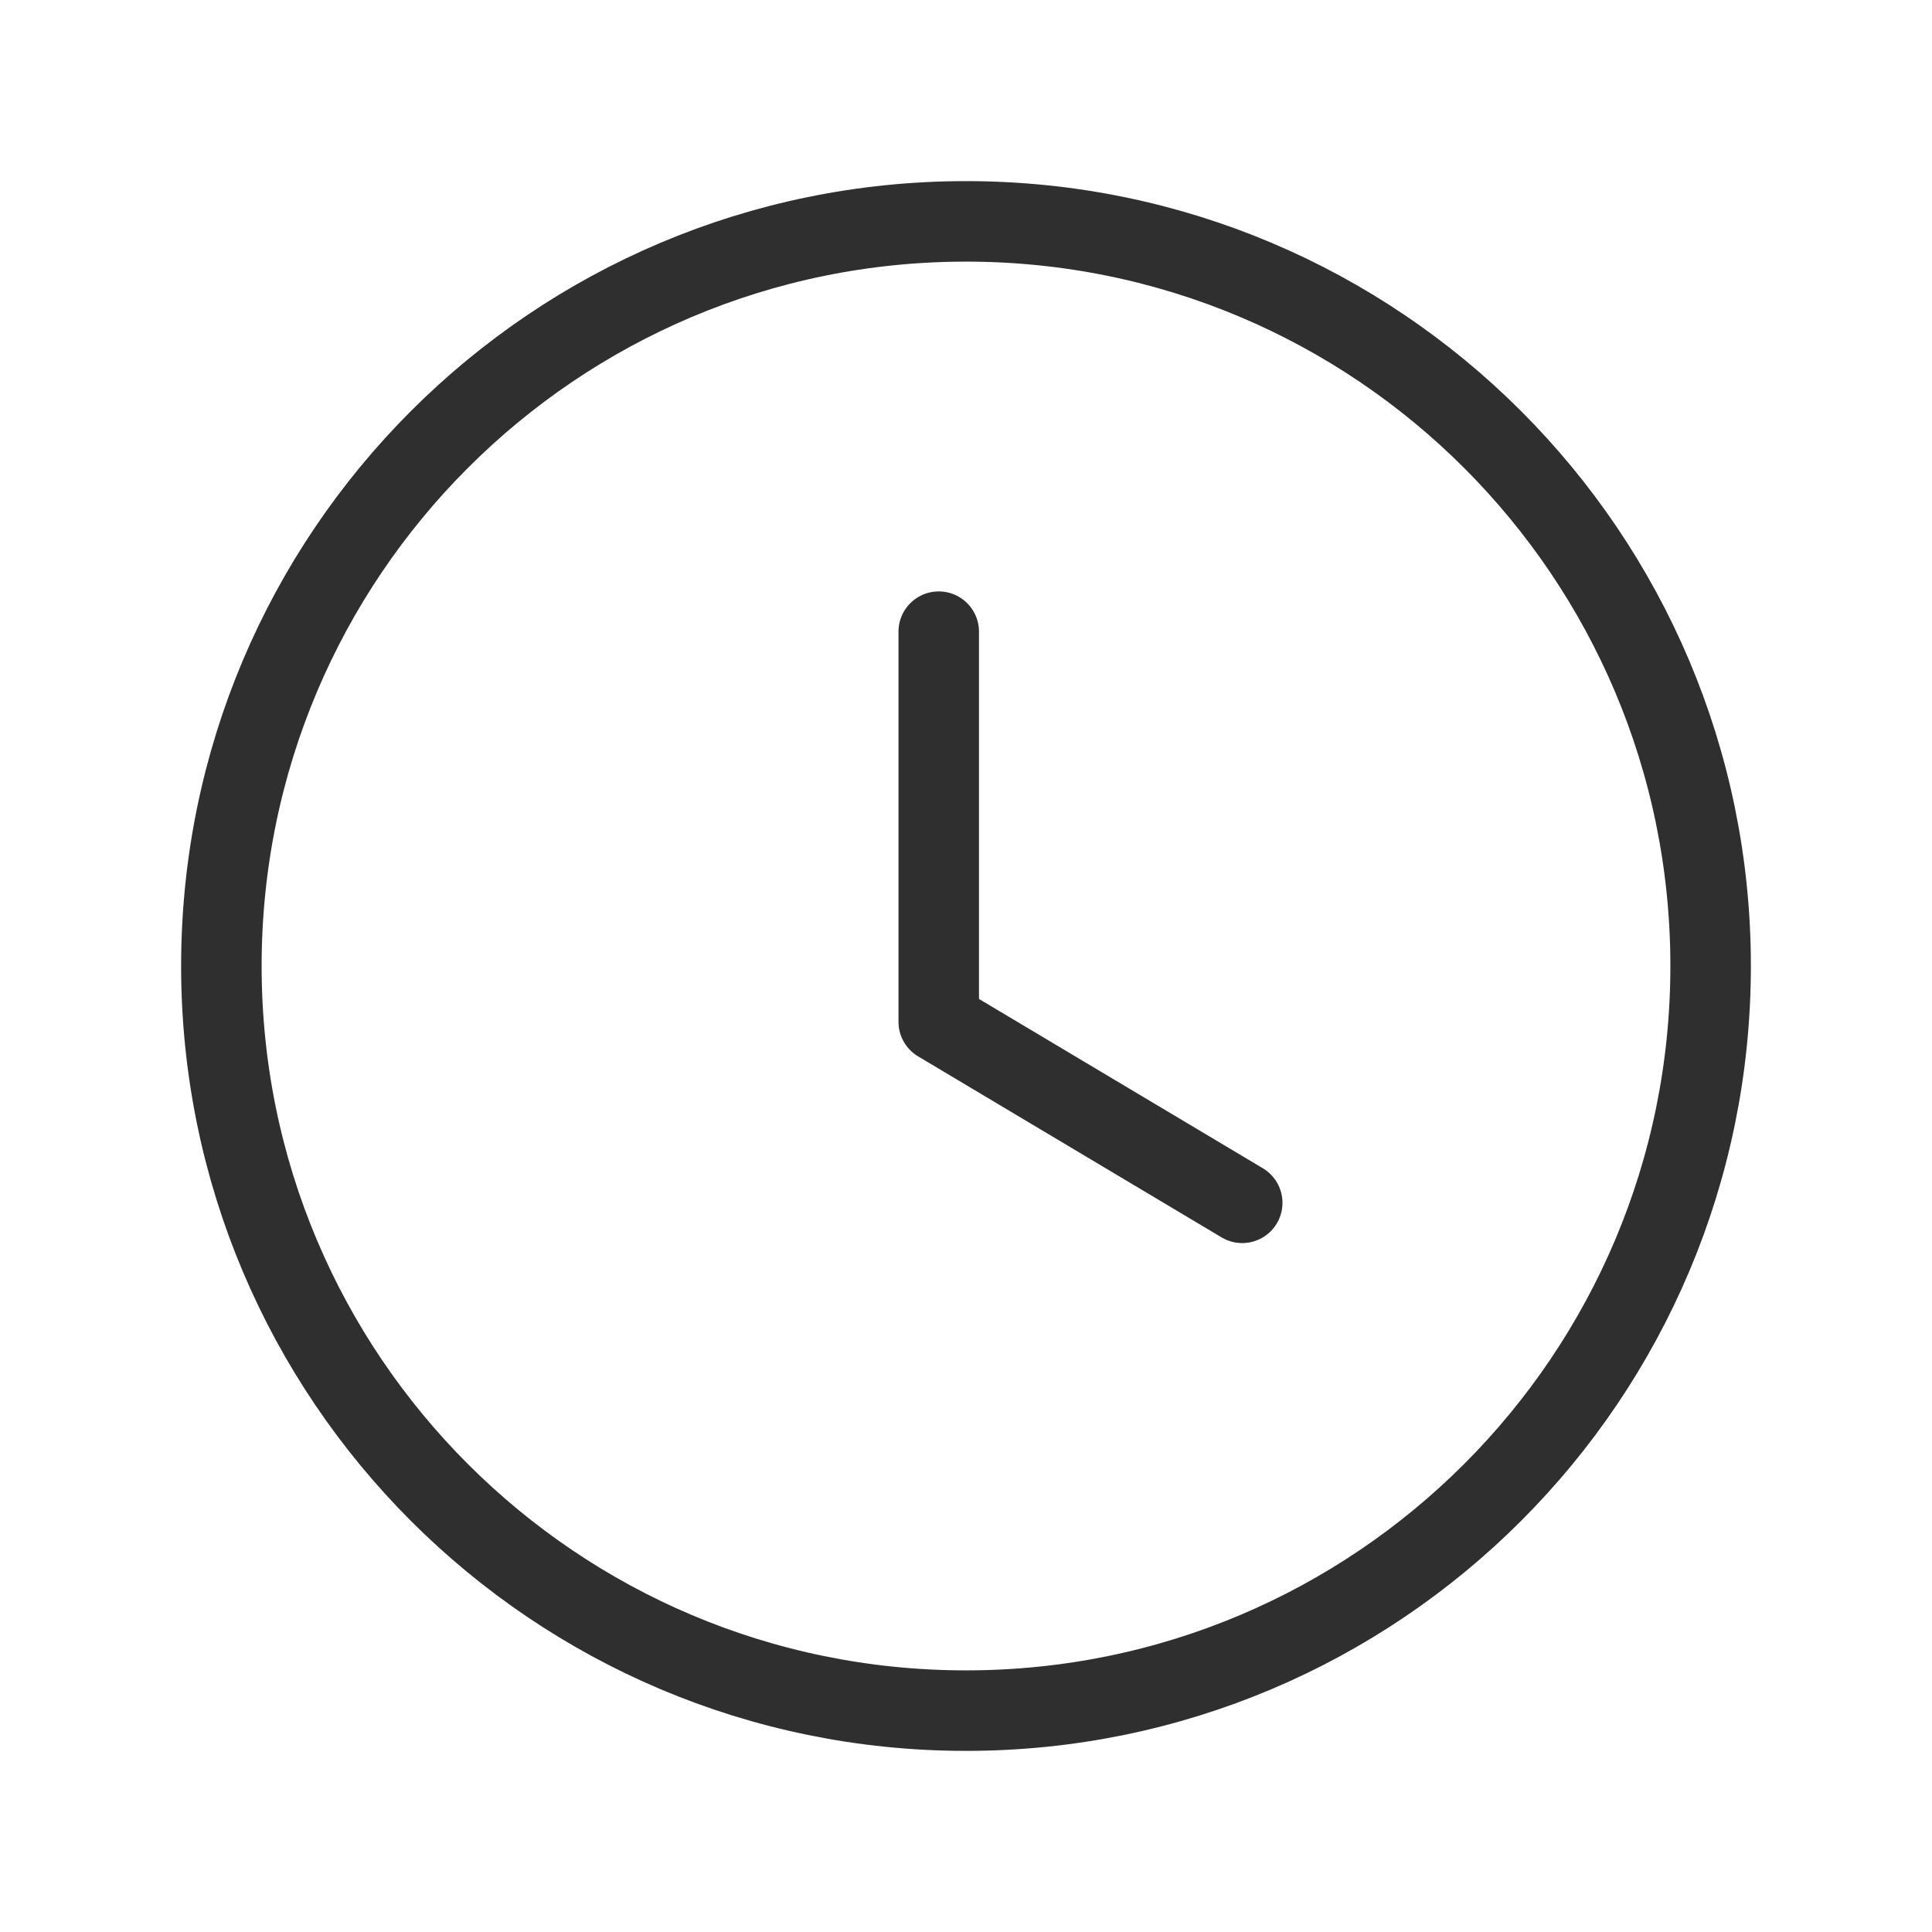 <svg xmlns="http://www.w3.org/2000/svg" width="36" height="36" viewBox="0 0 36 36" fill="none">
<path fill-rule="evenodd" clip-rule="evenodd" d="M31.875 18C31.875 25.663 25.663 31.875 18 31.875C10.336 31.875 4.125 25.663 4.125 18C4.125 10.336 10.336 4.125 18 4.125C25.663 4.125 31.875 10.336 31.875 18Z" stroke="#2F2F2F" stroke-width="1.5" stroke-linecap="round" stroke-linejoin="round"/>
<path d="M23.147 22.413L17.492 19.04V11.77" stroke="#2F2F2F" stroke-width="1.5" stroke-linecap="round" stroke-linejoin="round"/>
</svg>